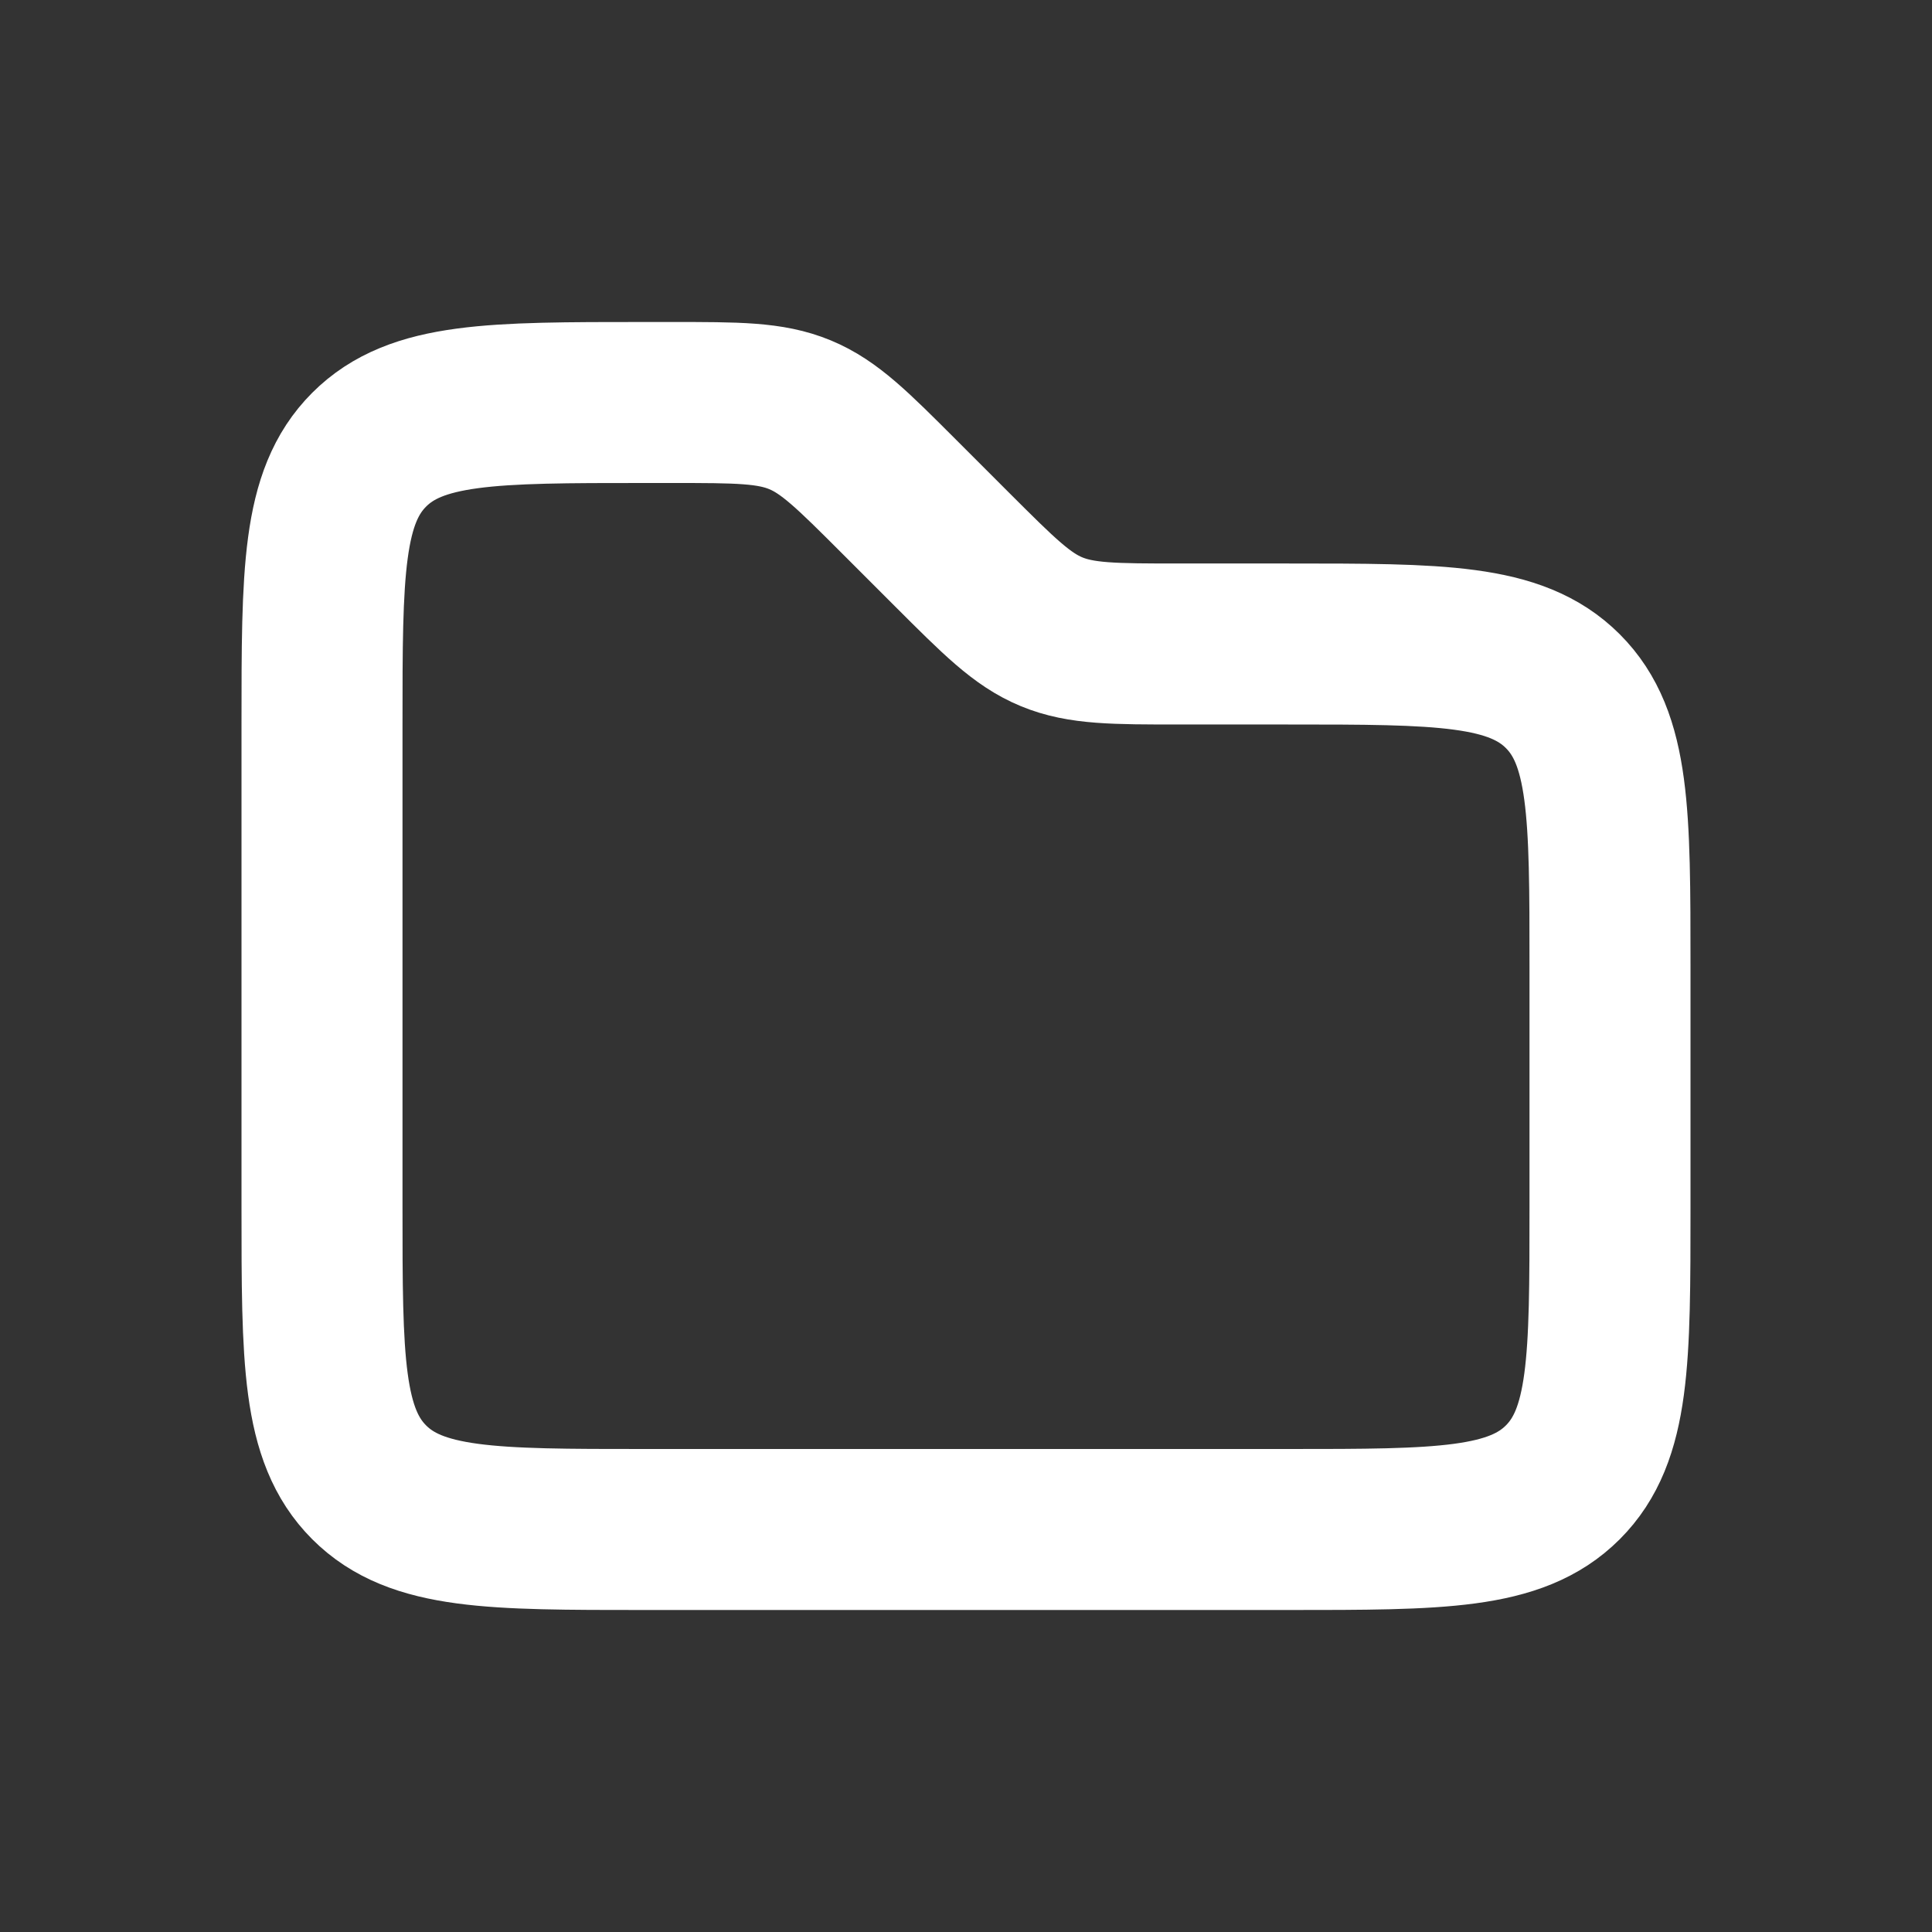 <svg width="24" height="24" fill="none" xmlns="http://www.w3.org/2000/svg"><rect width="100%" height="100%" fill="#333333" stroke="none"/><path d="M4 9c0-1.886 0-2.828.586-3.414C5.172 5 6.114 5 8 5h.343c.818 0 1.226 0 1.594.152.368.152.657.442 1.235 1.02l.656.656c.579.578.867.868 1.235 1.02.368.152.776.152 1.594.152H16c1.886 0 2.828 0 3.414.586C20 9.172 20 10.114 20 12v3c0 1.886 0 2.828-.586 3.414C18.828 19 17.886 19 16 19H8c-1.886 0-2.828 0-3.414-.586C4 17.828 4 16.886 4 15V9z" stroke="#fff" stroke-width="2"/></svg>